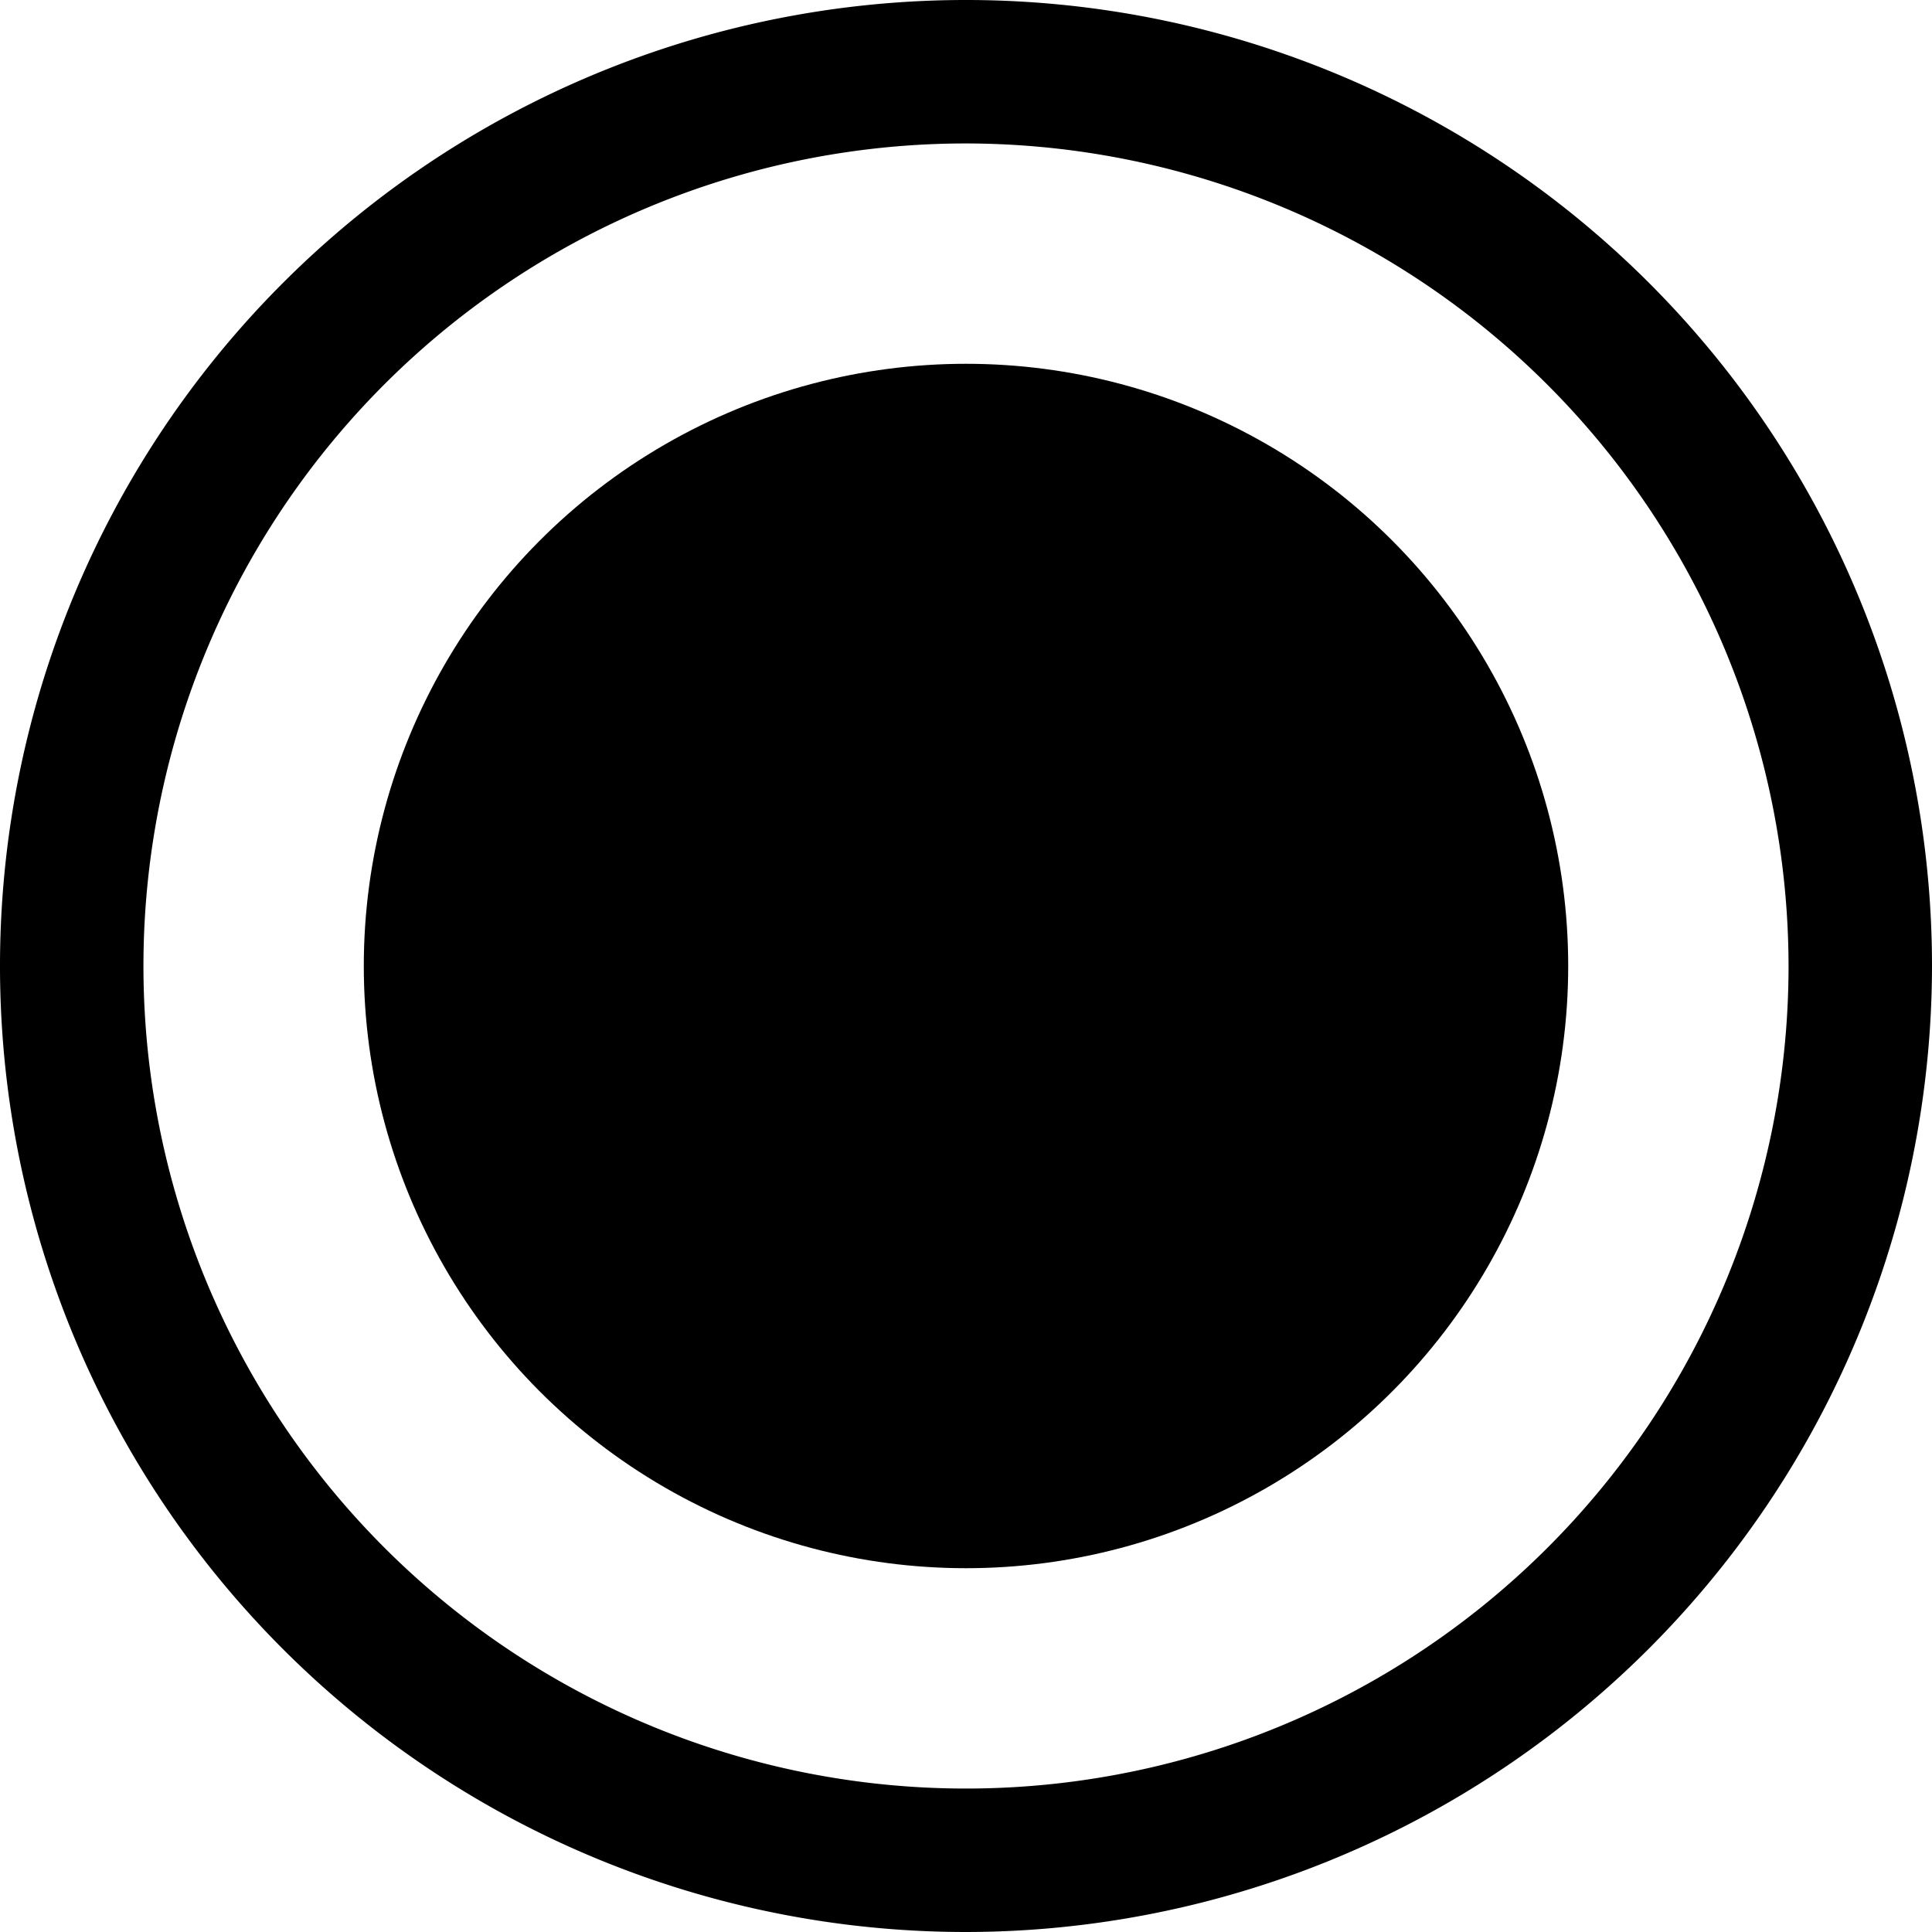 <svg xmlns="http://www.w3.org/2000/svg" viewBox="0 0 20 20"><path d="M10,20A10,10,0,1,1,20,10,10.011,10.011,0,0,1,10,20ZM10,1.485A8.515,8.515,0,1,0,18.515,10,8.525,8.525,0,0,0,10,1.485Z"/><circle cx="10" cy="10" r="6.234"/></svg>
